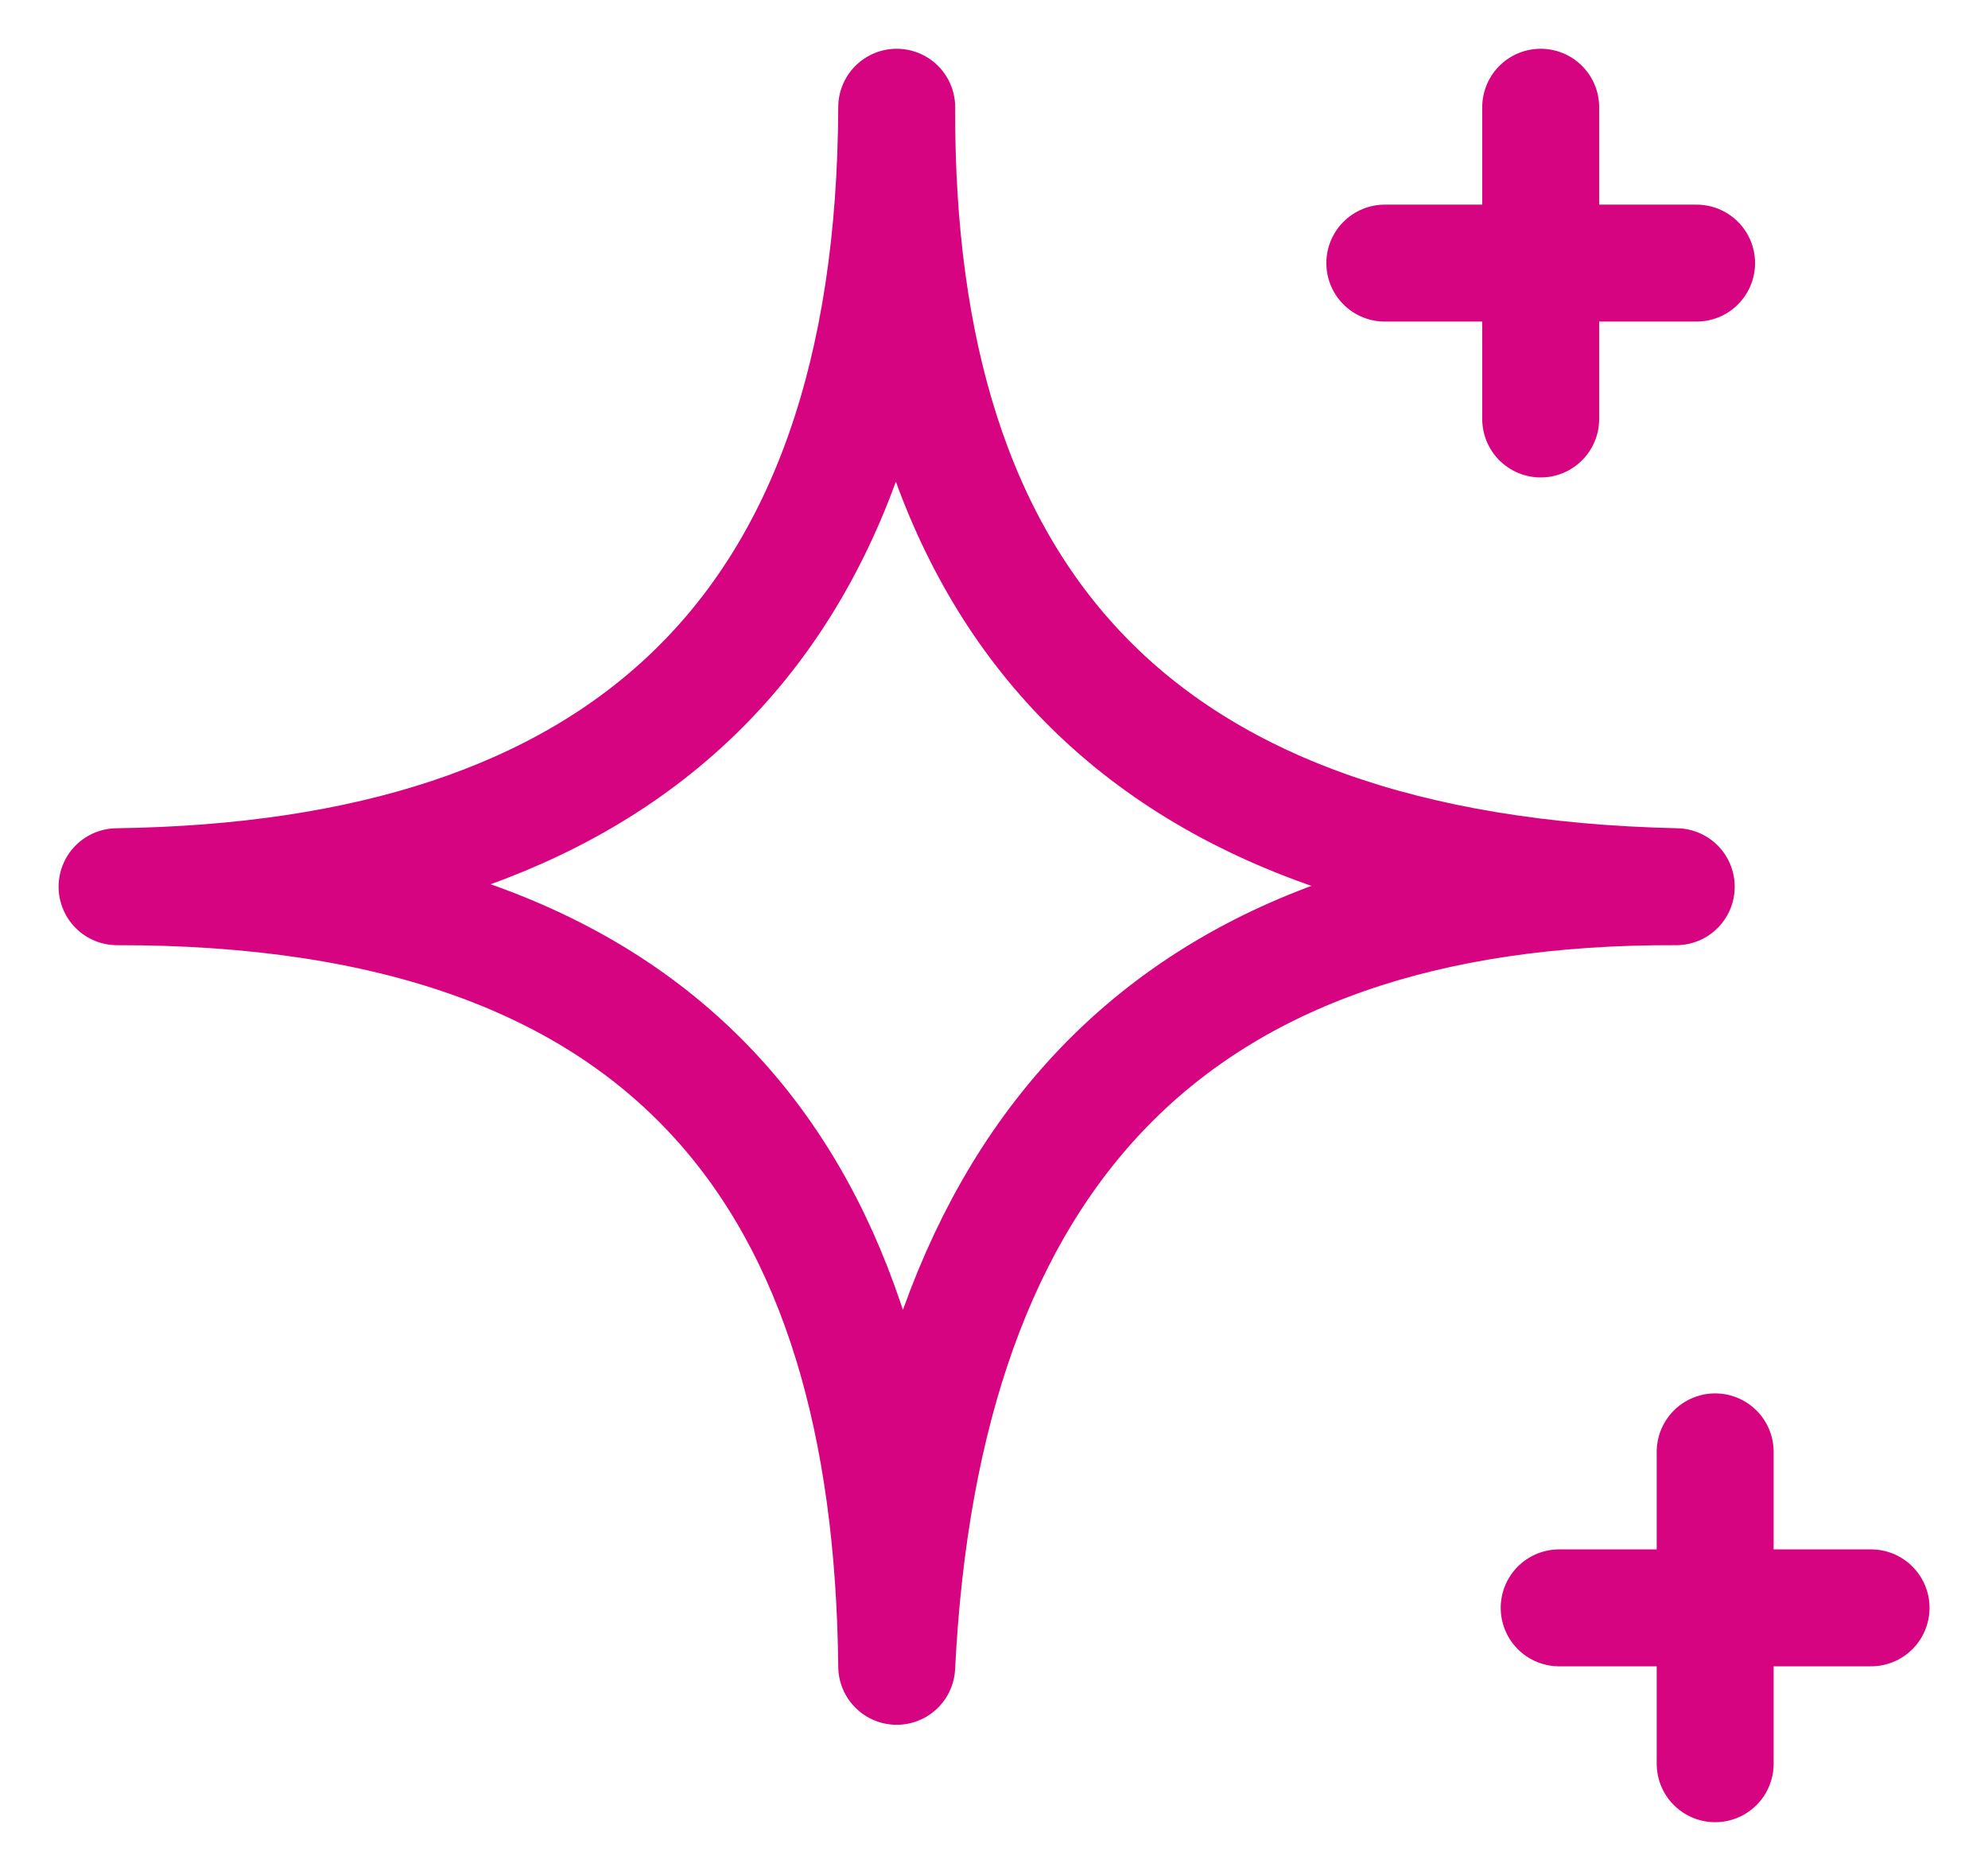 <svg width="17" height="16" viewBox="0 0 17 16" fill="none" xmlns="http://www.w3.org/2000/svg">
<g id="Reward-Stars-2--Streamline-Ultimate.svg" clip-path="url(#clip0_3351_11911)">
<path id="Vector" d="M7.668 0.917C7.651 5.104 9.687 7.479 14.334 7.583C10.024 7.566 7.886 9.877 7.668 14.25C7.626 10.125 5.782 7.577 1.001 7.583C5.278 7.523 7.651 5.458 7.668 0.917Z" stroke="#D60480" stroke-linecap="round" stroke-linejoin="round"/>
<path id="Vector_2" d="M13.175 0.917V3.583" stroke="#D60480" stroke-linecap="round" stroke-linejoin="round"/>
<path id="Vector_3" d="M11.842 2.25H14.508" stroke="#D60480" stroke-linecap="round" stroke-linejoin="round"/>
<path id="Vector_4" d="M14.667 12.416V15.083" stroke="#D60480" stroke-linecap="round" stroke-linejoin="round"/>
<path id="Vector_5" d="M13.333 13.75H16" stroke="#D60480" stroke-linecap="round" stroke-linejoin="round"/>
</g>
<defs>
<clipPath id="clip0_3351_11911">
<rect width="16" height="16" fill="white" transform="translate(0.5)"/>
</clipPath>
</defs>
</svg>
